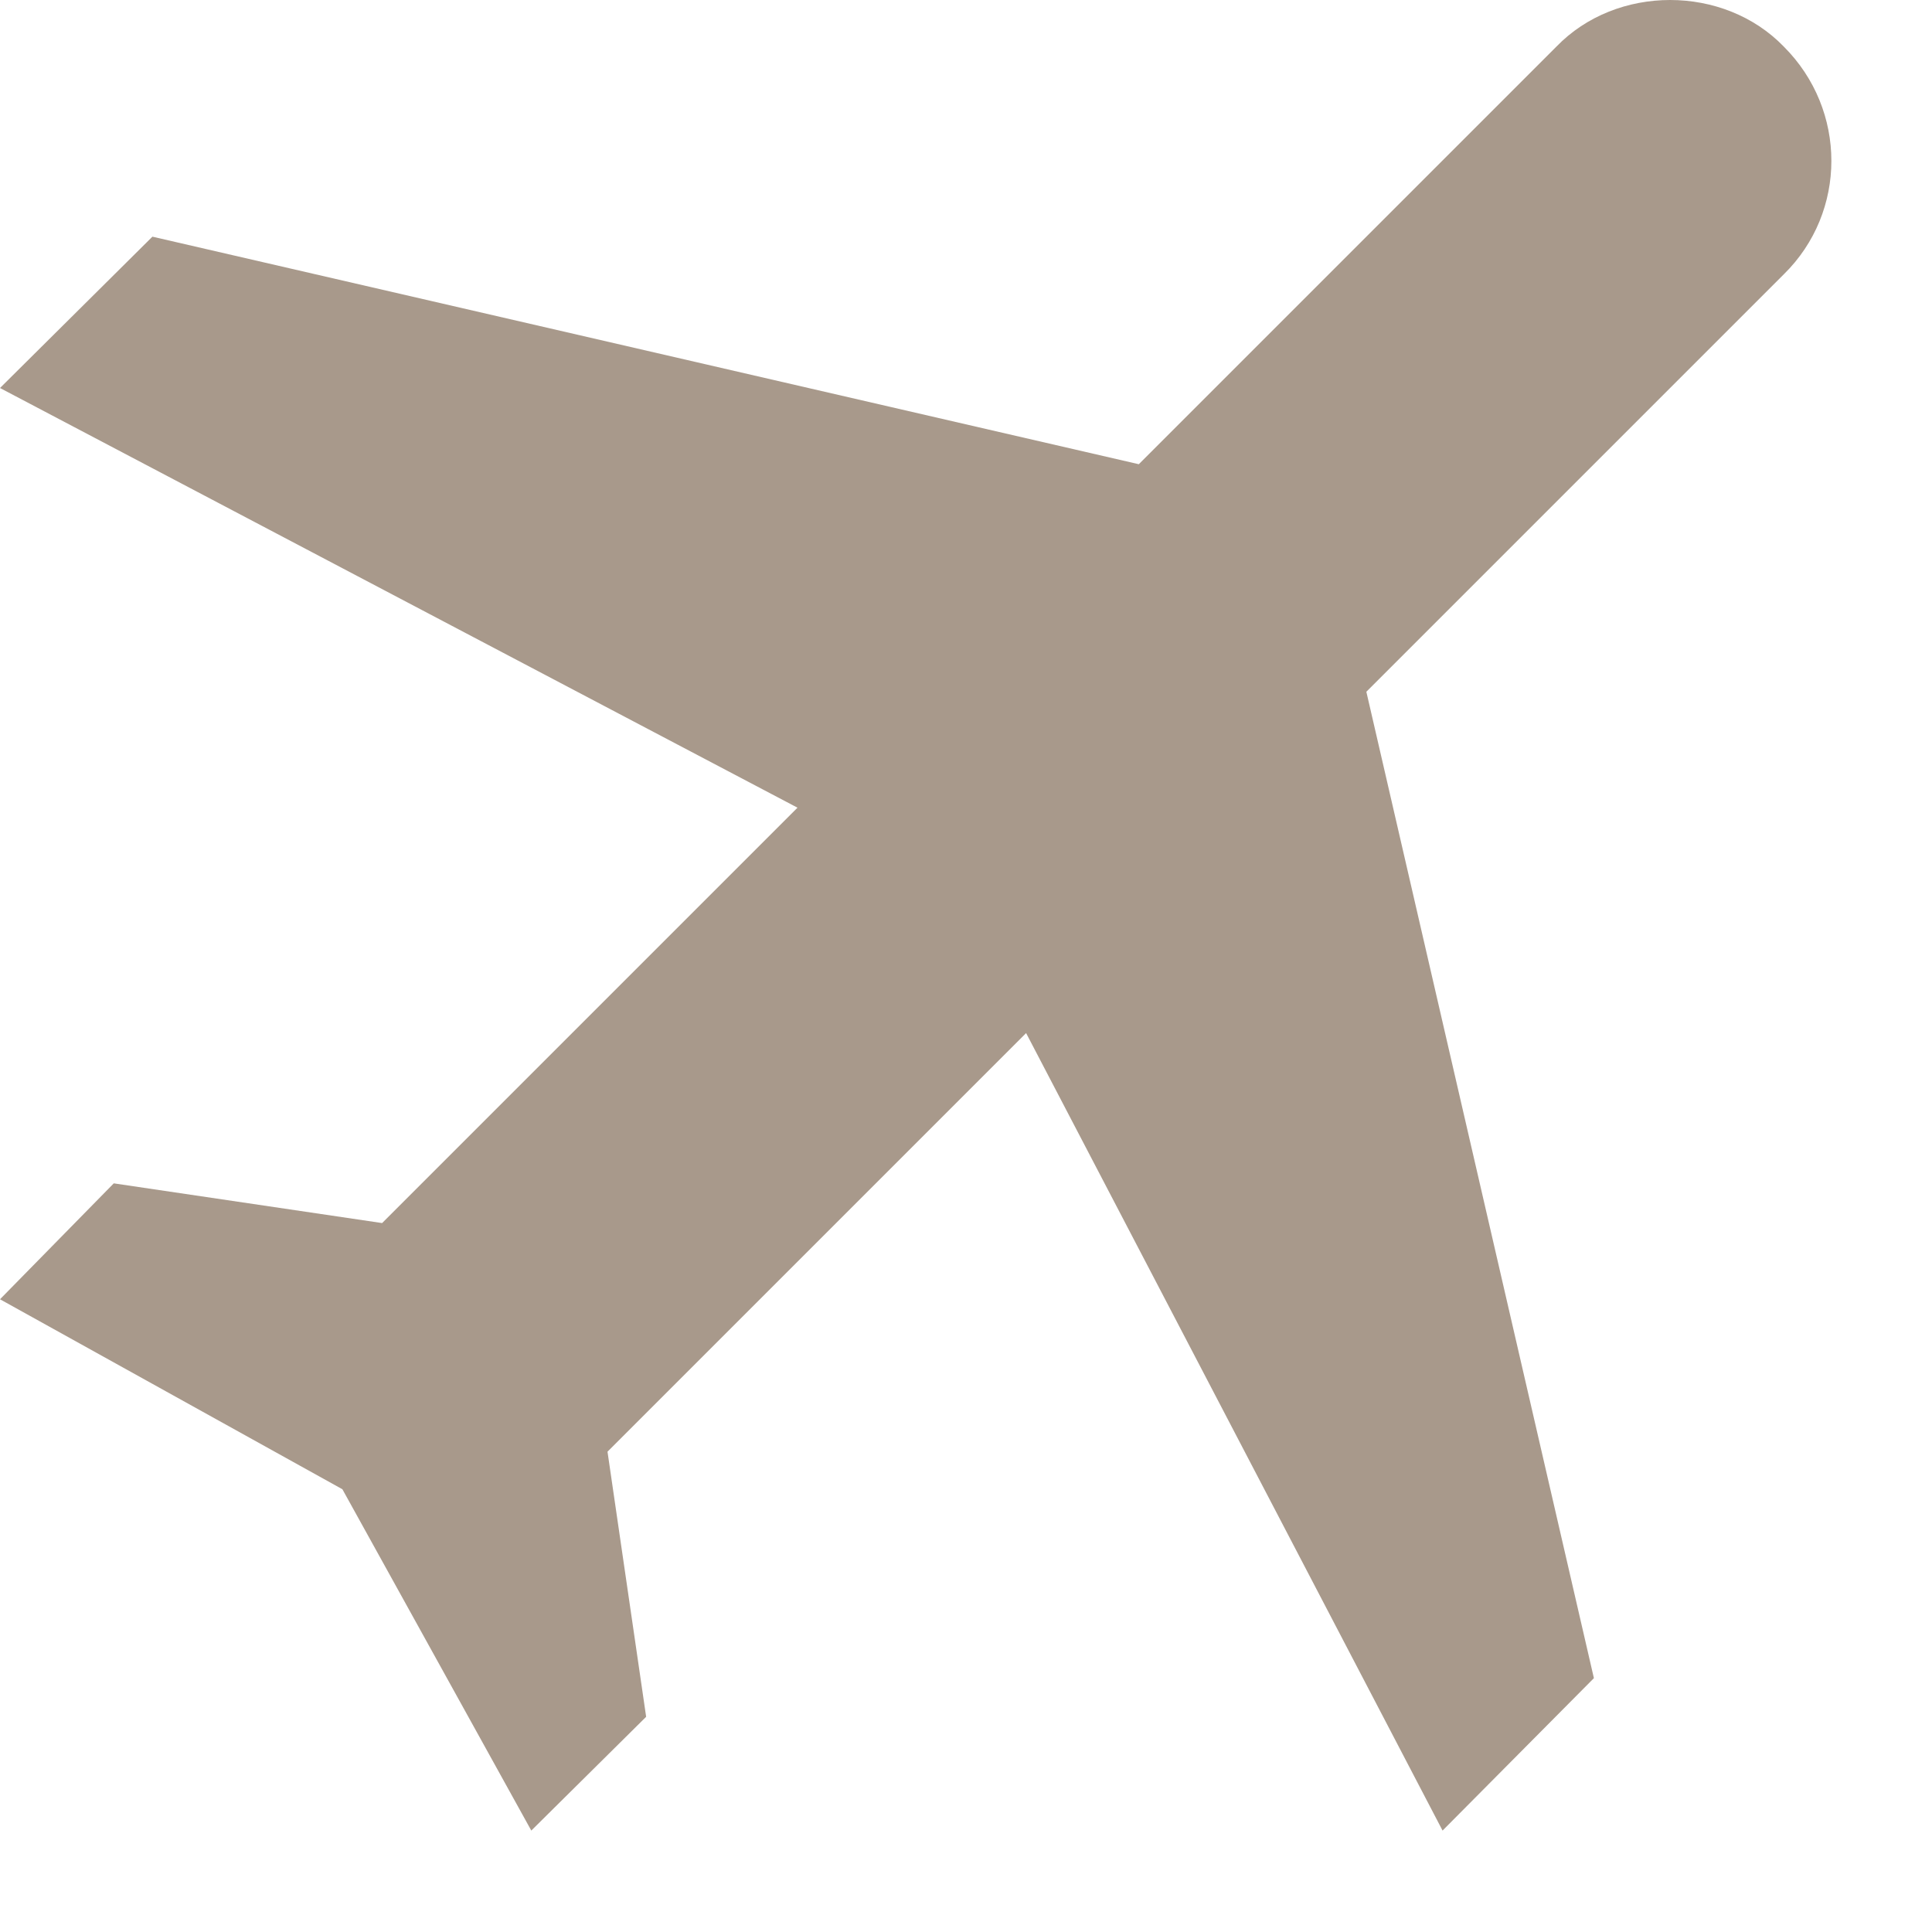 <svg width="18" height="18" viewBox="0 0 18 18" fill="none" xmlns="http://www.w3.org/2000/svg">
<path d="M16.62 0.435C17.21 1.025 17.21 1.975 16.62 2.555L12.73 6.445L14.85 15.635L13.44 17.055L9.56 9.625L5.66 13.525L6.02 15.995L4.95 17.055L3.19 13.875L0 12.105L1.06 11.025L3.56 11.395L7.43 7.525L0 3.615L1.42 2.205L10.61 4.325L14.5 0.435C15.06 -0.145 16.06 -0.145 16.62 0.435Z" fill="#A8998B"/>
</svg>
